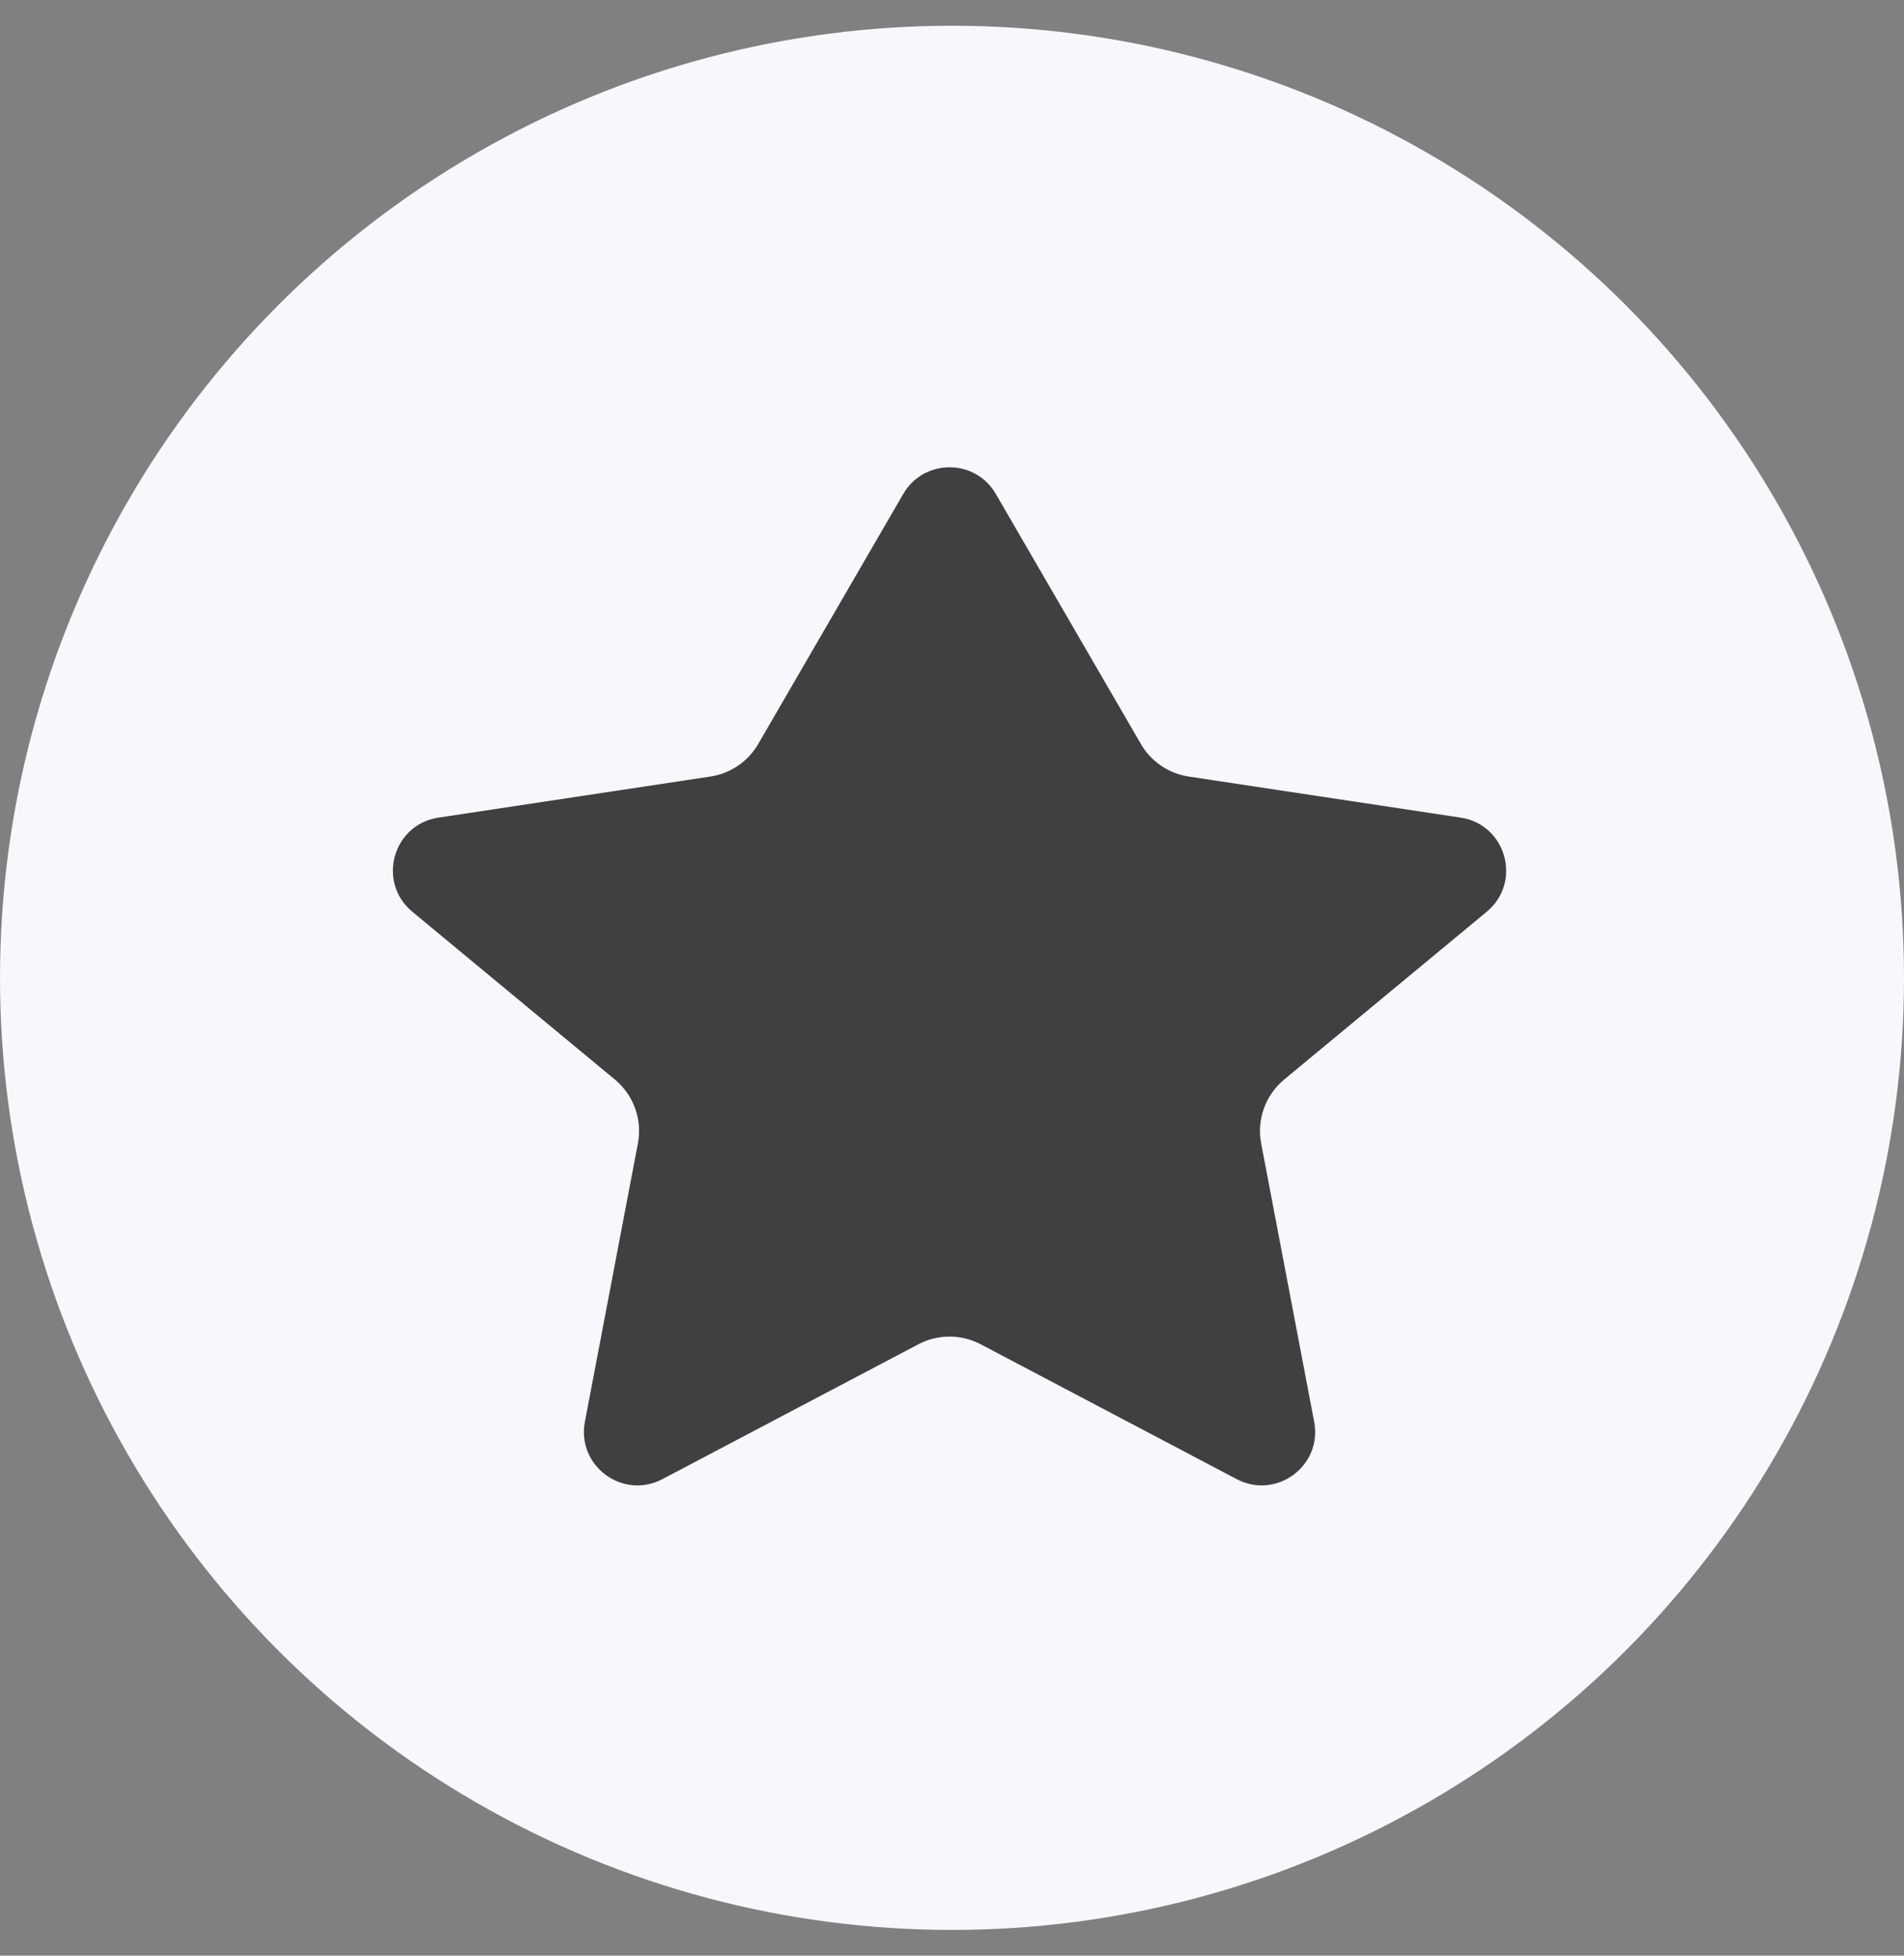 <svg width="37" height="38" viewBox="0 0 37 38" fill="none" xmlns="http://www.w3.org/2000/svg">
<rect x="0" y="0" width="37" height="38" fill="#808080" stroke="none"/>
<circle cx="18.5" cy="19" r="18.5" fill="#F7F7FC"/>
<path d="M19.351 9.597C18.95 8.907 17.954 8.907 17.553 9.597L14.734 14.457C14.536 14.798 14.194 15.03 13.804 15.089L8.52 15.887C7.632 16.021 7.321 17.142 8.012 17.715L11.949 20.976C12.313 21.278 12.485 21.754 12.396 22.219L11.366 27.627C11.204 28.482 12.101 29.146 12.871 28.741L17.847 26.12C18.226 25.921 18.678 25.921 19.057 26.12L24.033 28.741C24.803 29.146 25.701 28.482 25.538 27.627L24.508 22.219C24.419 21.754 24.591 21.278 24.955 20.976L28.892 17.715C29.583 17.142 29.272 16.021 28.384 15.887L23.1 15.089C22.71 15.03 22.368 14.798 22.171 14.457L19.351 9.597Z" fill="#404040"/>
</svg>

